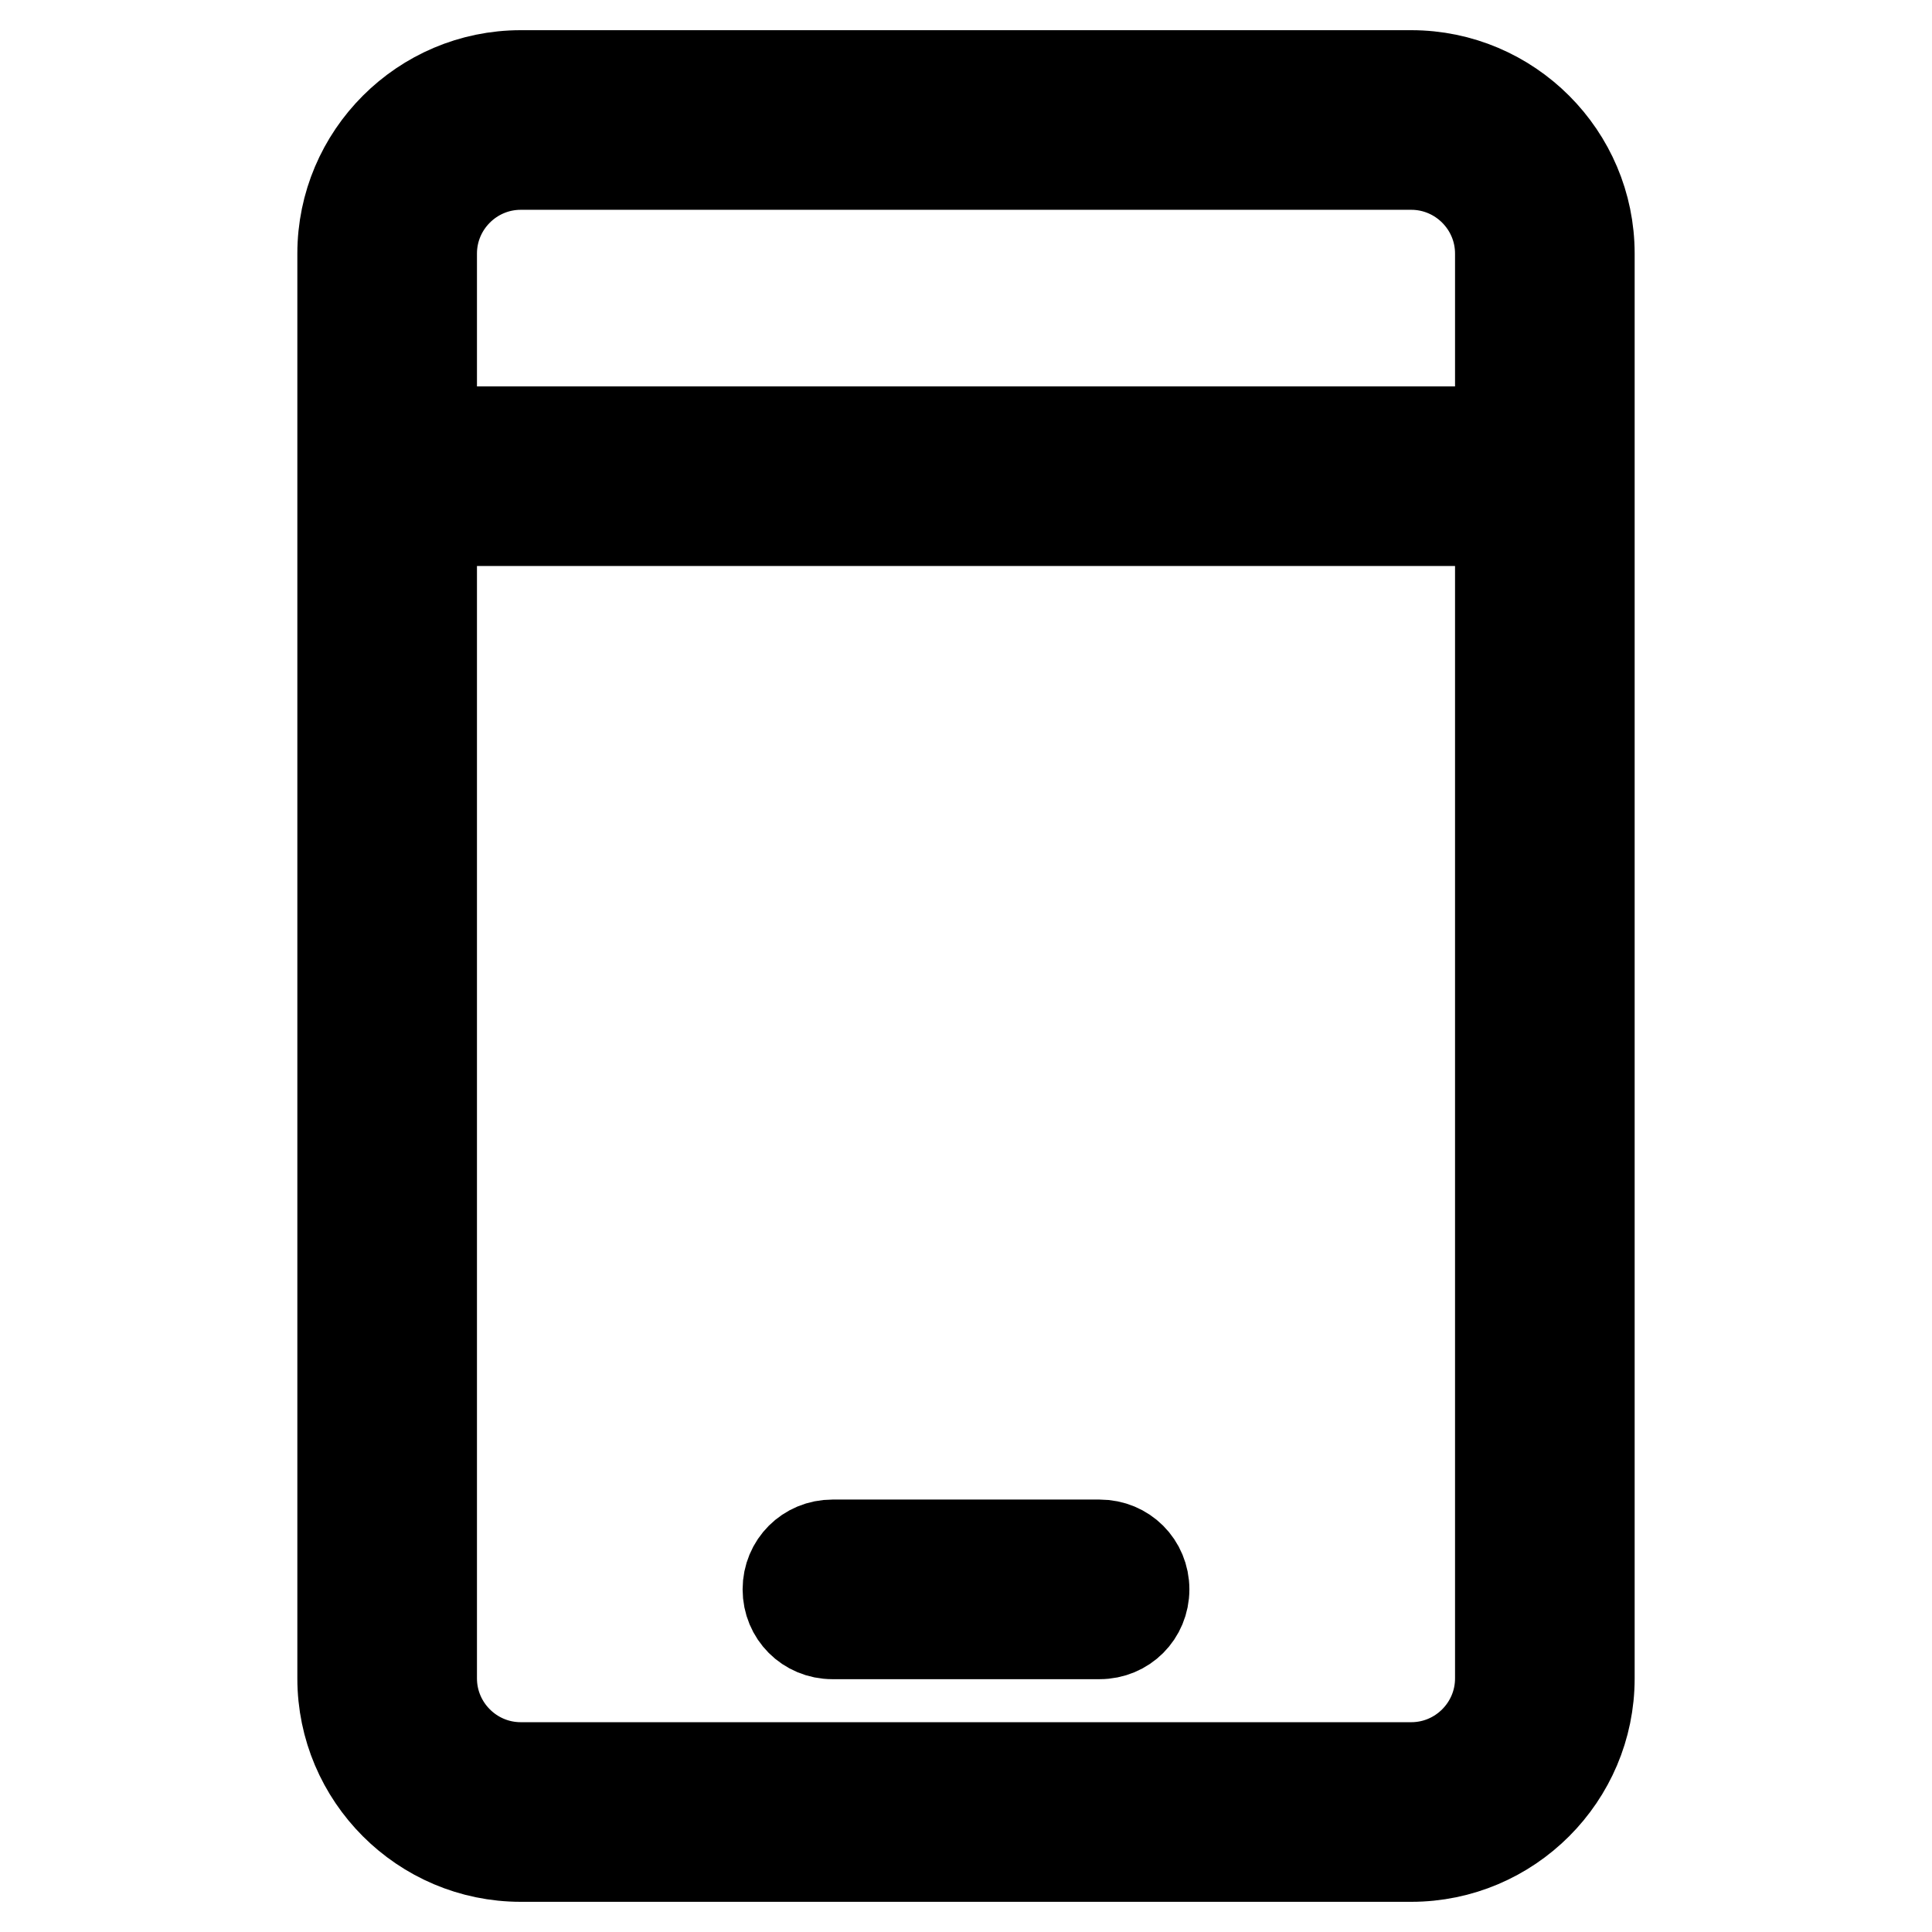 <?xml version="1.0" encoding="utf-8"?>
<!-- Svg Vector Icons : http://www.onlinewebfonts.com/icon -->
<!DOCTYPE svg PUBLIC "-//W3C//DTD SVG 1.1//EN" "http://www.w3.org/Graphics/SVG/1.1/DTD/svg11.dtd">
<svg version="1.1" xmlns="http://www.w3.org/2000/svg" xmlns:xlink="http://www.w3.org/1999/xlink" x="0px" y="0px" viewBox="0 0 256 256" enable-background="new 0 0 256 256" xml:space="preserve">
<g> <path stroke-width="12" fill-opacity="0" stroke="#000000"  d="M198.8,57.2V33.6c0-6.5-5.3-11.8-11.8-11.8l0,0H69c-6.5,0-11.8,5.3-11.8,11.8v23.6H198.8z M198.8,69H57.2 v153.4c0,6.5,5.3,11.8,11.8,11.8l0,0h118c6.5,0,11.8-5.3,11.8-11.8l0,0V69z M69,10h118c13,0,23.6,10.6,23.6,23.6l0,0v188.8 c0,13-10.6,23.6-23.6,23.6H69c-13,0-23.6-10.6-23.6-23.6l0,0V33.6C45.4,20.6,56,10,69,10z M110.3,204.7h35.4c3.3,0,5.9,2.6,5.9,5.9 c0,3.3-2.6,5.9-5.9,5.9l0,0h-35.4c-3.3,0-5.9-2.6-5.9-5.9C104.4,207.3,107,204.7,110.3,204.7z"/></g>
</svg>